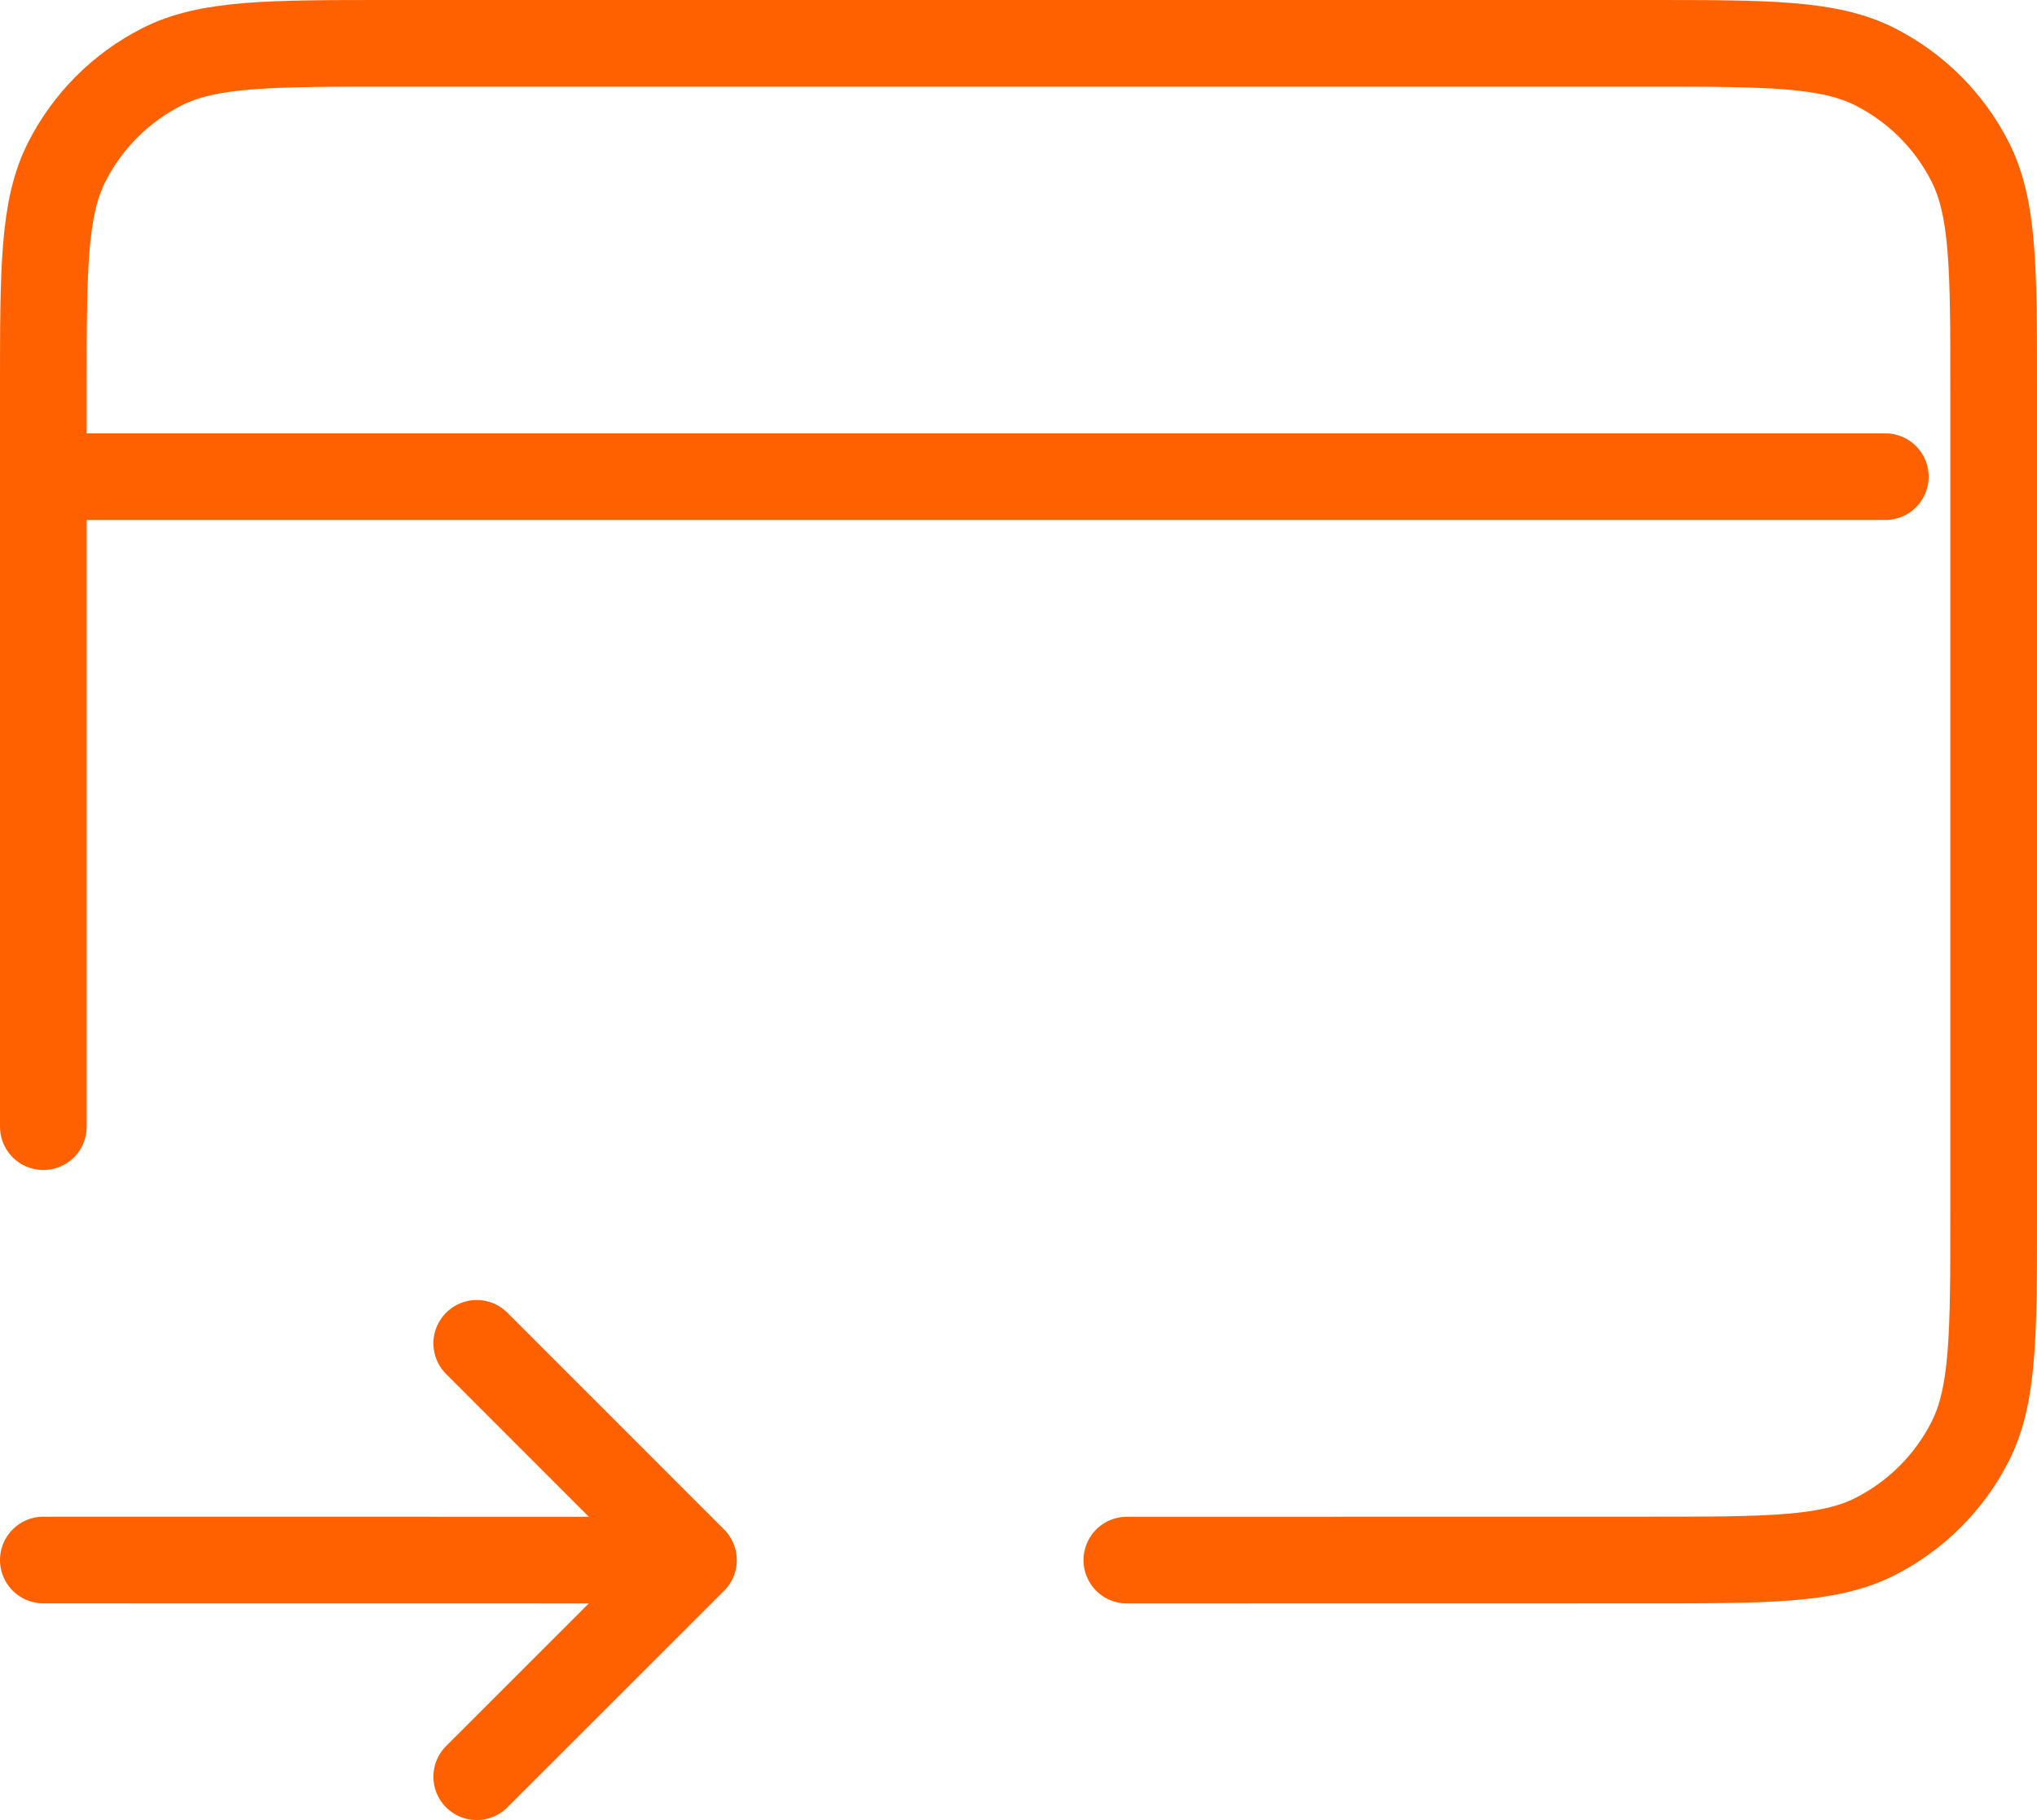 <svg width="47" height="42" viewBox="0 0 47 42" fill="none" xmlns="http://www.w3.org/2000/svg">
<path d="M26 36.002L38 36C40.8 36 42.2 36 43.27 35.455C44.211 34.976 44.976 34.211 45.455 33.27C46 32.2 46 30.8 46 28V9C46 6.2 46 4.8 45.455 3.73C44.976 2.789 44.211 2.024 43.27 1.545C42.2 1 40.8 1 38 1H9C6.2 1 4.8 1 3.73 1.545C2.789 2.024 2.024 2.789 1.545 3.73C1 4.8 1 6.2 1 9V26M1 11H43.5M16 36.002L1 36M16 36.002L11 31M16 36.002L11 41" stroke="#FF6000" stroke-width="2" stroke-linecap="round" stroke-linejoin="round"/>
</svg>
